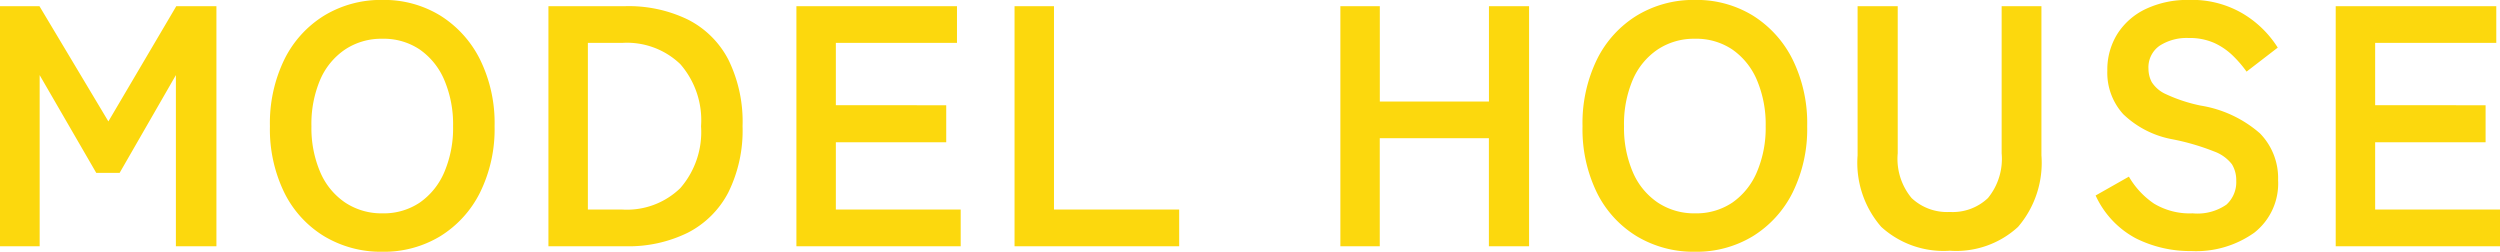 <svg xmlns="http://www.w3.org/2000/svg" width="160.358" height="16.147" viewBox="0 0 160.358 16.147">
  <path id="パス_141206" data-name="パス 141206" d="M-79.794,0V-15.4h2.53l4.422,7.392,4.356-7.392h2.574V0h-2.6V-10.978l-3.608,6.27h-1.5l-3.63-6.27V0Zm24.53.352a7.07,7.07,0,0,1-3.729-.99,6.791,6.791,0,0,1-2.563-2.8A9.268,9.268,0,0,1-62.48-7.7a9.319,9.319,0,0,1,.924-4.279A6.866,6.866,0,0,1-58.993-14.8a7.01,7.01,0,0,1,3.729-1,6.9,6.9,0,0,1,3.707,1,6.994,6.994,0,0,1,2.552,2.816A9.228,9.228,0,0,1-48.07-7.7a9.177,9.177,0,0,1-.935,4.257,6.915,6.915,0,0,1-2.552,2.8A6.955,6.955,0,0,1-55.264.352Zm0-2.464a4.14,4.14,0,0,0,2.4-.693,4.528,4.528,0,0,0,1.573-1.958A7.187,7.187,0,0,0-50.732-7.7a7.246,7.246,0,0,0-.561-2.959,4.528,4.528,0,0,0-1.573-1.958,4.14,4.14,0,0,0-2.4-.693,4.206,4.206,0,0,0-2.4.693,4.468,4.468,0,0,0-1.6,1.958A7.246,7.246,0,0,0-59.818-7.7a7.187,7.187,0,0,0,.561,2.937,4.468,4.468,0,0,0,1.6,1.958A4.206,4.206,0,0,0-55.264-2.112ZM-44.616,0V-15.4h4.95a8.691,8.691,0,0,1,3.993.858,5.947,5.947,0,0,1,2.6,2.574A9.01,9.01,0,0,1-32.164-7.7a8.957,8.957,0,0,1-.913,4.246,6.011,6.011,0,0,1-2.6,2.585A8.6,8.6,0,0,1-39.666,0Zm2.53-2.354h2.222a4.919,4.919,0,0,0,3.707-1.375A5.484,5.484,0,0,0-34.826-7.7a5.476,5.476,0,0,0-1.331-3.982,4.941,4.941,0,0,0-3.707-1.364h-2.222ZM-28.71,0V-15.4h10.3v2.354H-26.18v4H-19.1v2.376H-26.18v4.312h8.008V0Zm13.992,0V-15.4h2.53V-2.354h8.03V0Zm20.9,0V-15.4h2.53v6.116h7V-15.4h2.574V0H15.708V-6.93h-7V0ZM28.93.352A7.07,7.07,0,0,1,25.2-.638a6.791,6.791,0,0,1-2.563-2.8A9.268,9.268,0,0,1,21.714-7.7a9.319,9.319,0,0,1,.924-4.279A6.866,6.866,0,0,1,25.2-14.8a7.01,7.01,0,0,1,3.729-1,6.9,6.9,0,0,1,3.707,1,6.994,6.994,0,0,1,2.552,2.816A9.228,9.228,0,0,1,36.124-7.7a9.177,9.177,0,0,1-.935,4.257,6.915,6.915,0,0,1-2.552,2.8A6.955,6.955,0,0,1,28.93.352Zm0-2.464a4.14,4.14,0,0,0,2.4-.693A4.528,4.528,0,0,0,32.9-4.763,7.187,7.187,0,0,0,33.462-7.7a7.246,7.246,0,0,0-.561-2.959,4.528,4.528,0,0,0-1.573-1.958,4.14,4.14,0,0,0-2.4-.693,4.206,4.206,0,0,0-2.4.693,4.468,4.468,0,0,0-1.6,1.958A7.246,7.246,0,0,0,24.376-7.7a7.187,7.187,0,0,0,.561,2.937,4.468,4.468,0,0,0,1.6,1.958A4.206,4.206,0,0,0,28.93-2.112ZM45.276.286a5.933,5.933,0,0,1-4.4-1.529A6.258,6.258,0,0,1,39.358-5.83V-15.4h2.574v9.438a3.937,3.937,0,0,0,.891,2.871,3.315,3.315,0,0,0,2.453.891,3.277,3.277,0,0,0,2.442-.891,3.969,3.969,0,0,0,.88-2.871V-15.4H51.15v9.57a6.315,6.315,0,0,1-1.5,4.587A5.856,5.856,0,0,1,45.276.286ZM60.764.308a7.789,7.789,0,0,1-3.553-.814,5.879,5.879,0,0,1-2.585-2.75l2.134-1.21a5.293,5.293,0,0,0,1.606,1.727,4.429,4.429,0,0,0,2.486.627,3.258,3.258,0,0,0,2.167-.561A1.948,1.948,0,0,0,63.646-4.2a1.952,1.952,0,0,0-.275-1.056,2.524,2.524,0,0,0-1.144-.825,15.037,15.037,0,0,0-2.673-.781A6.14,6.14,0,0,1,56.4-8.47a3.941,3.941,0,0,1-1.023-2.794,4.32,4.32,0,0,1,.649-2.365,4.362,4.362,0,0,1,1.826-1.595A6.251,6.251,0,0,1,60.61-15.8a6.412,6.412,0,0,1,3.52.913,6.7,6.7,0,0,1,2.178,2.145l-2,1.54a7.5,7.5,0,0,0-.88-1.023,4.268,4.268,0,0,0-1.188-.814,3.873,3.873,0,0,0-1.65-.319,3.2,3.2,0,0,0-1.859.495,1.686,1.686,0,0,0-.715,1.485,1.831,1.831,0,0,0,.209.847,2.079,2.079,0,0,0,.924.781,10.015,10.015,0,0,0,2.211.726,7.617,7.617,0,0,1,3.806,1.782A4.1,4.1,0,0,1,66.33-4.246,4.007,4.007,0,0,1,64.8-.869,6.441,6.441,0,0,1,60.764.308ZM70.026,0V-15.4h10.3v2.354H72.556v4H79.64v2.376H72.556v4.312h8.008V0Z" transform="translate(79.794 15.796)" fill="#fcd80d"/>
</svg>
